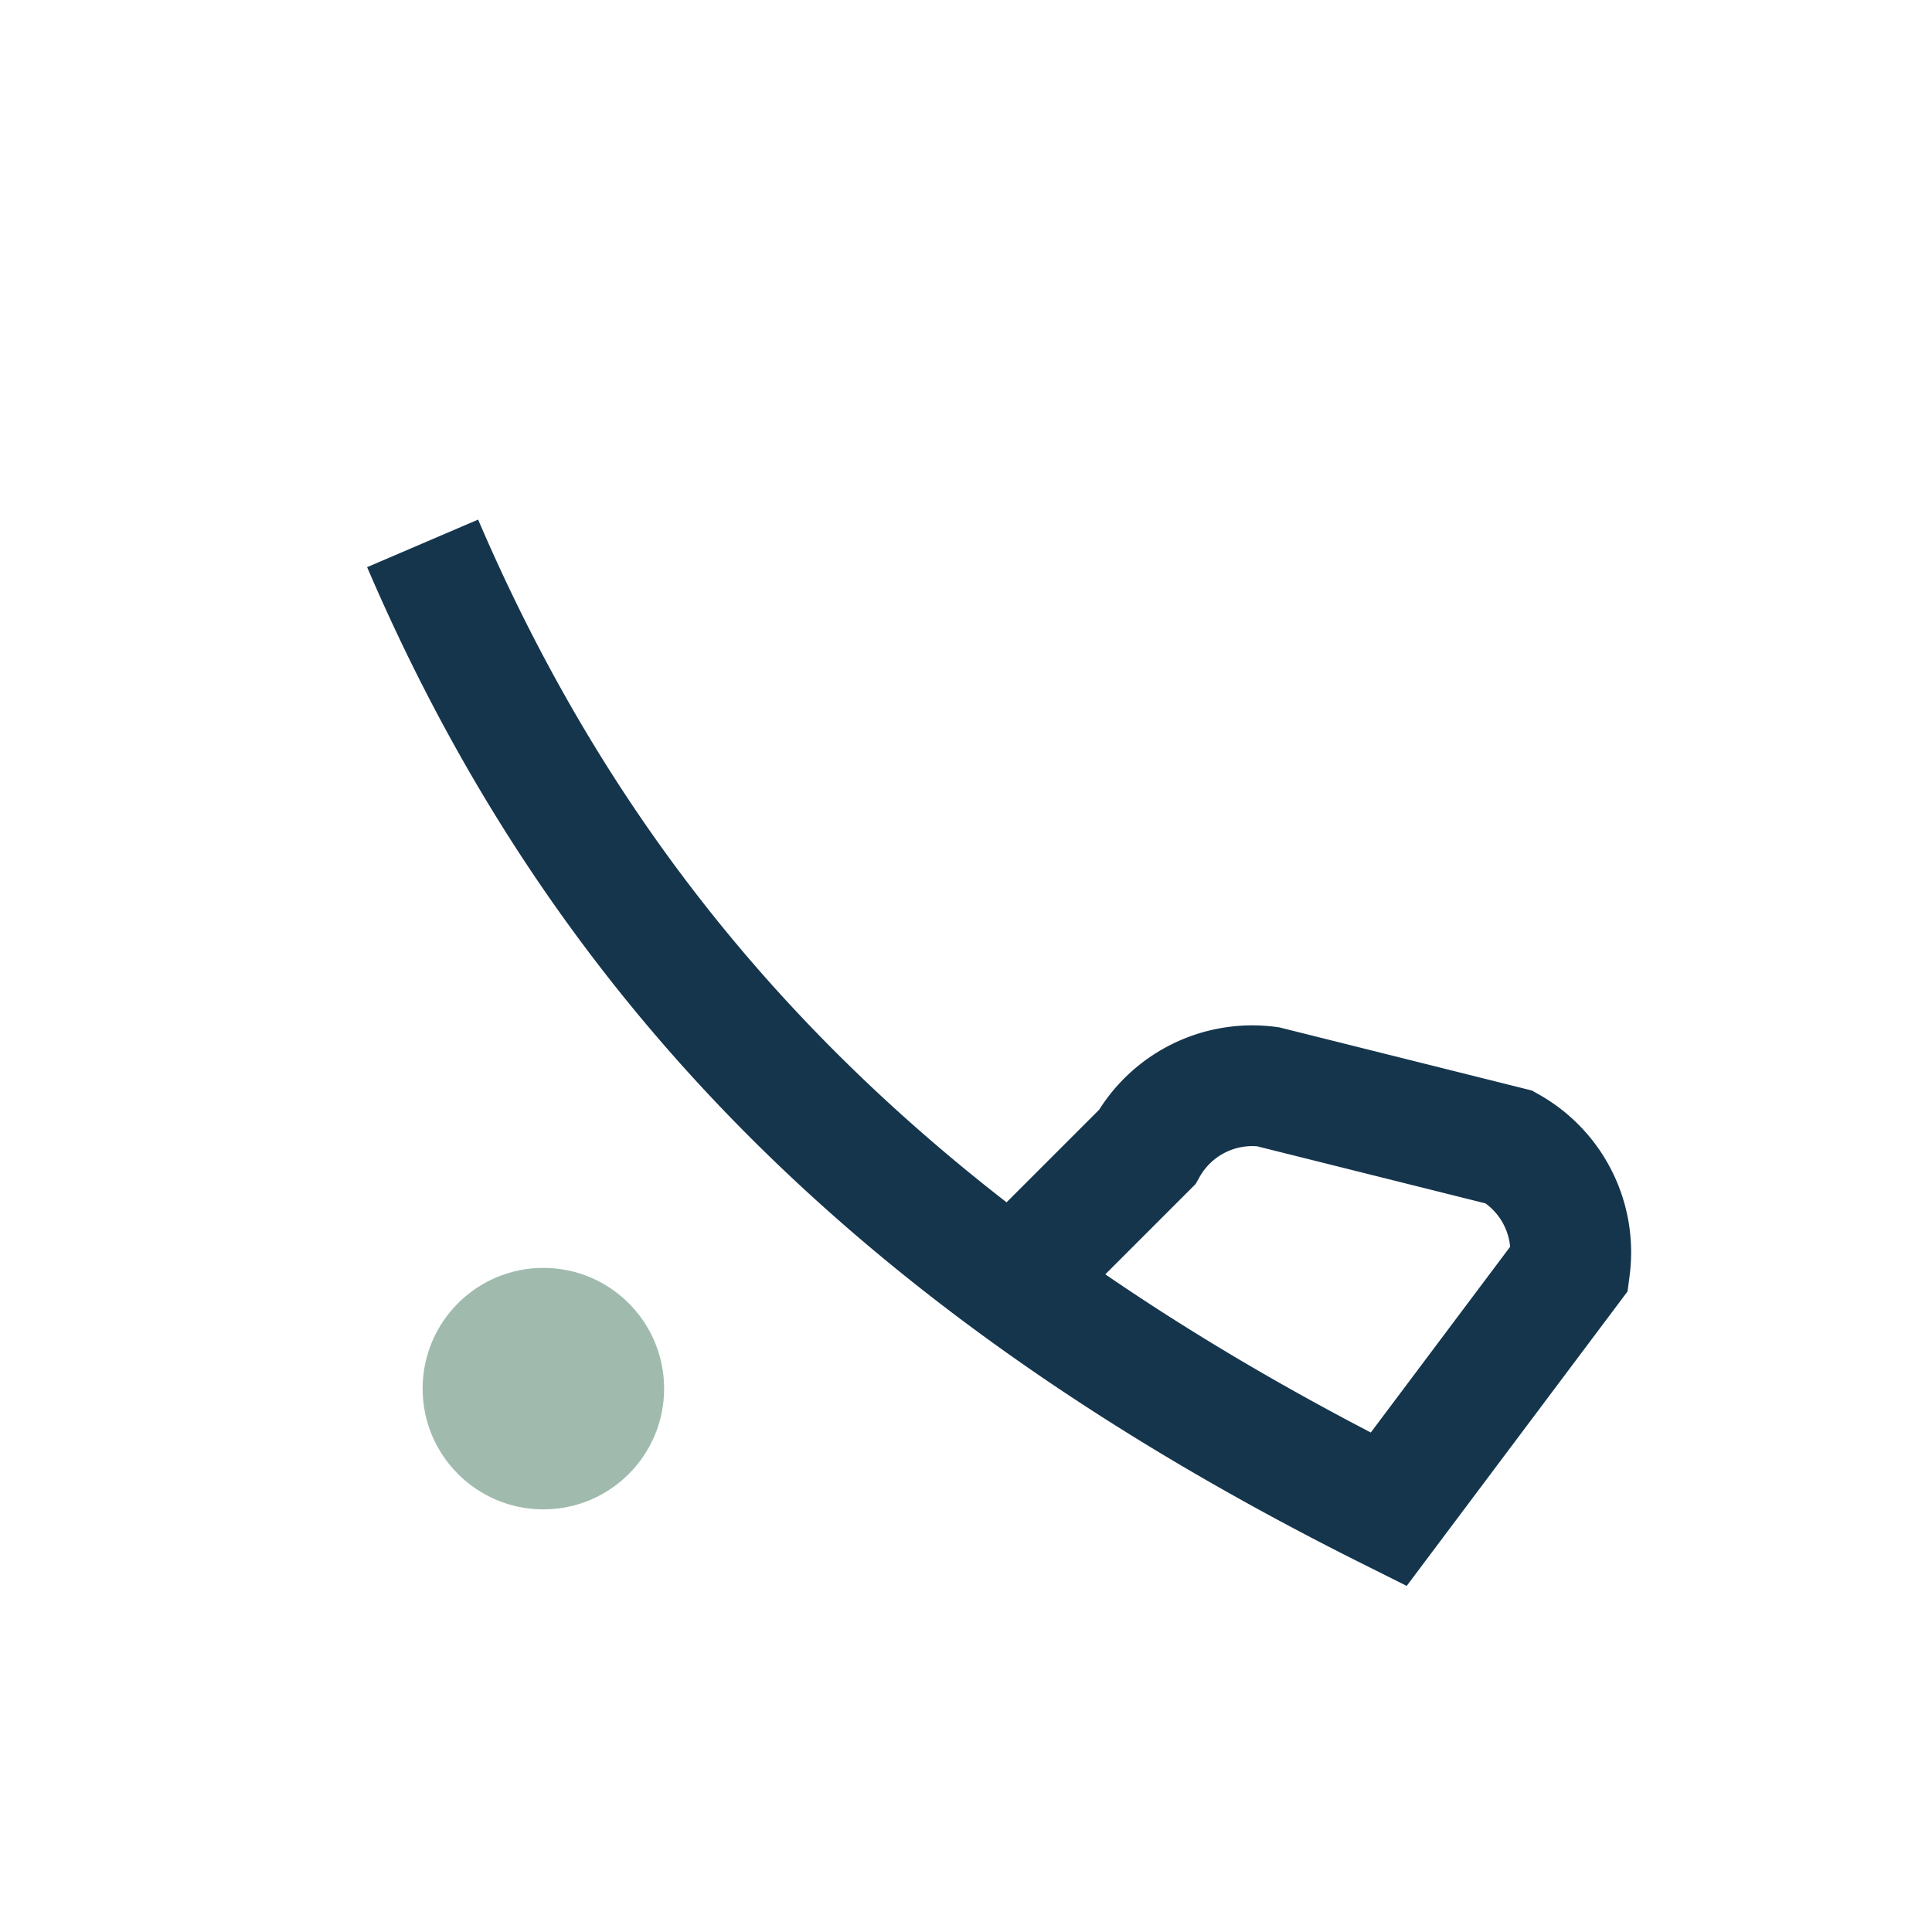 <?xml version="1.0" encoding="UTF-8"?>
<svg xmlns="http://www.w3.org/2000/svg" width="32" height="32" viewBox="0 0 32 32"><path d="M7,9c3,7 8,12 16,16l3-4a2,2 0 0 0-1-2l-4-1a2,2 0 0 0-2,1l-2,2" stroke="#15354C" stroke-width="2" fill="none"/><circle cx="9" cy="23" r="2" fill="#A0BBAE"/></svg>